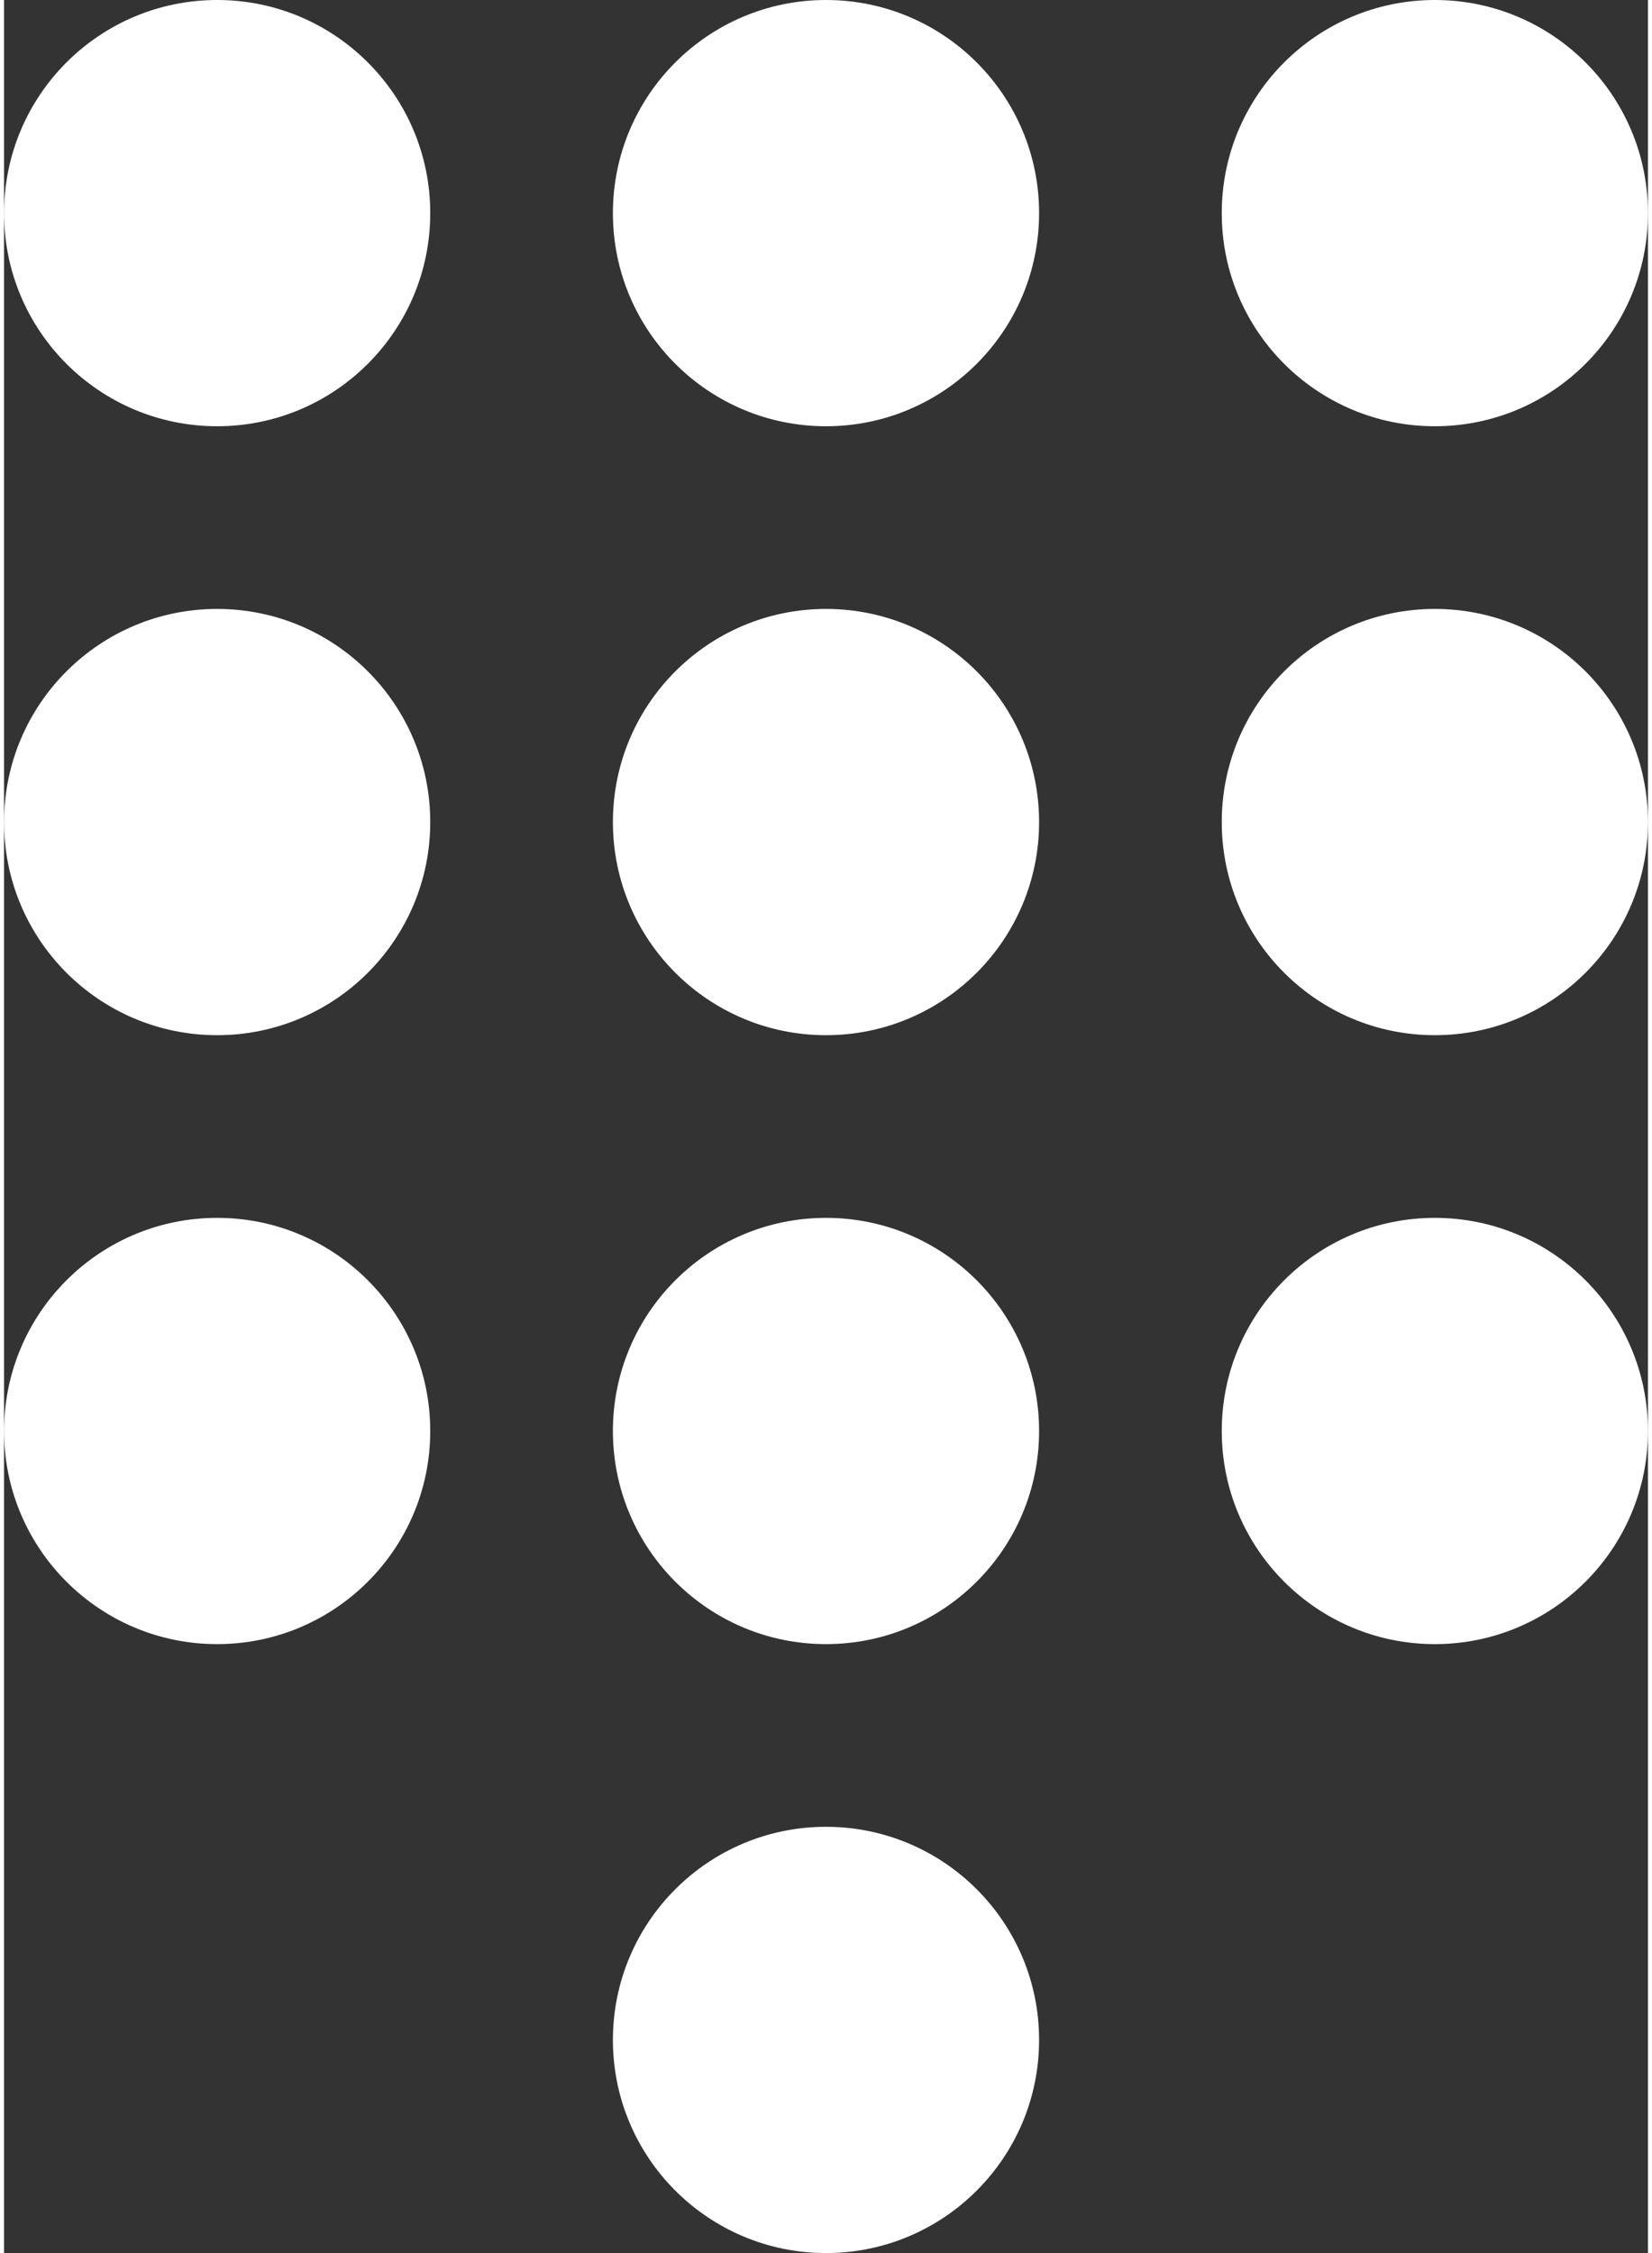 <?xml version="1.0" encoding="utf-8"?>
<svg xmlns="http://www.w3.org/2000/svg" xmlns:xlink="http://www.w3.org/1999/xlink" version="1.1" id="Ebene_1" x="0px" y="0px" viewBox="0 0 27 37" style="enable-background:new 0 0 27 37;" xml:space="preserve" width="55" height="75">
<rect x="0" y="0" width="27" height="37" fill="#333333" stroke="none"/>
<style type="text/css">
	.st0{fill:#FFFFFF;}
</style>
<g>
	<circle class="st0" cx="3.5" cy="3.5" r="3.5"/>
	<circle class="st0" cx="13.5" cy="3.5" r="3.5"/>
	<circle class="st0" cx="23.5" cy="3.5" r="3.5"/>
</g>
<g>
	<circle class="st0" cx="3.5" cy="13.5" r="3.5"/>
	<circle class="st0" cx="13.5" cy="13.5" r="3.5"/>
	<circle class="st0" cx="23.5" cy="13.5" r="3.5"/>
</g>
<g>
	<circle class="st0" cx="3.5" cy="23.5" r="3.5"/>
	<circle class="st0" cx="13.5" cy="23.5" r="3.5"/>
	<circle class="st0" cx="23.5" cy="23.5" r="3.5"/>
</g>
<circle class="st0" cx="13.5" cy="33.5" r="3.5"/>
</svg>

